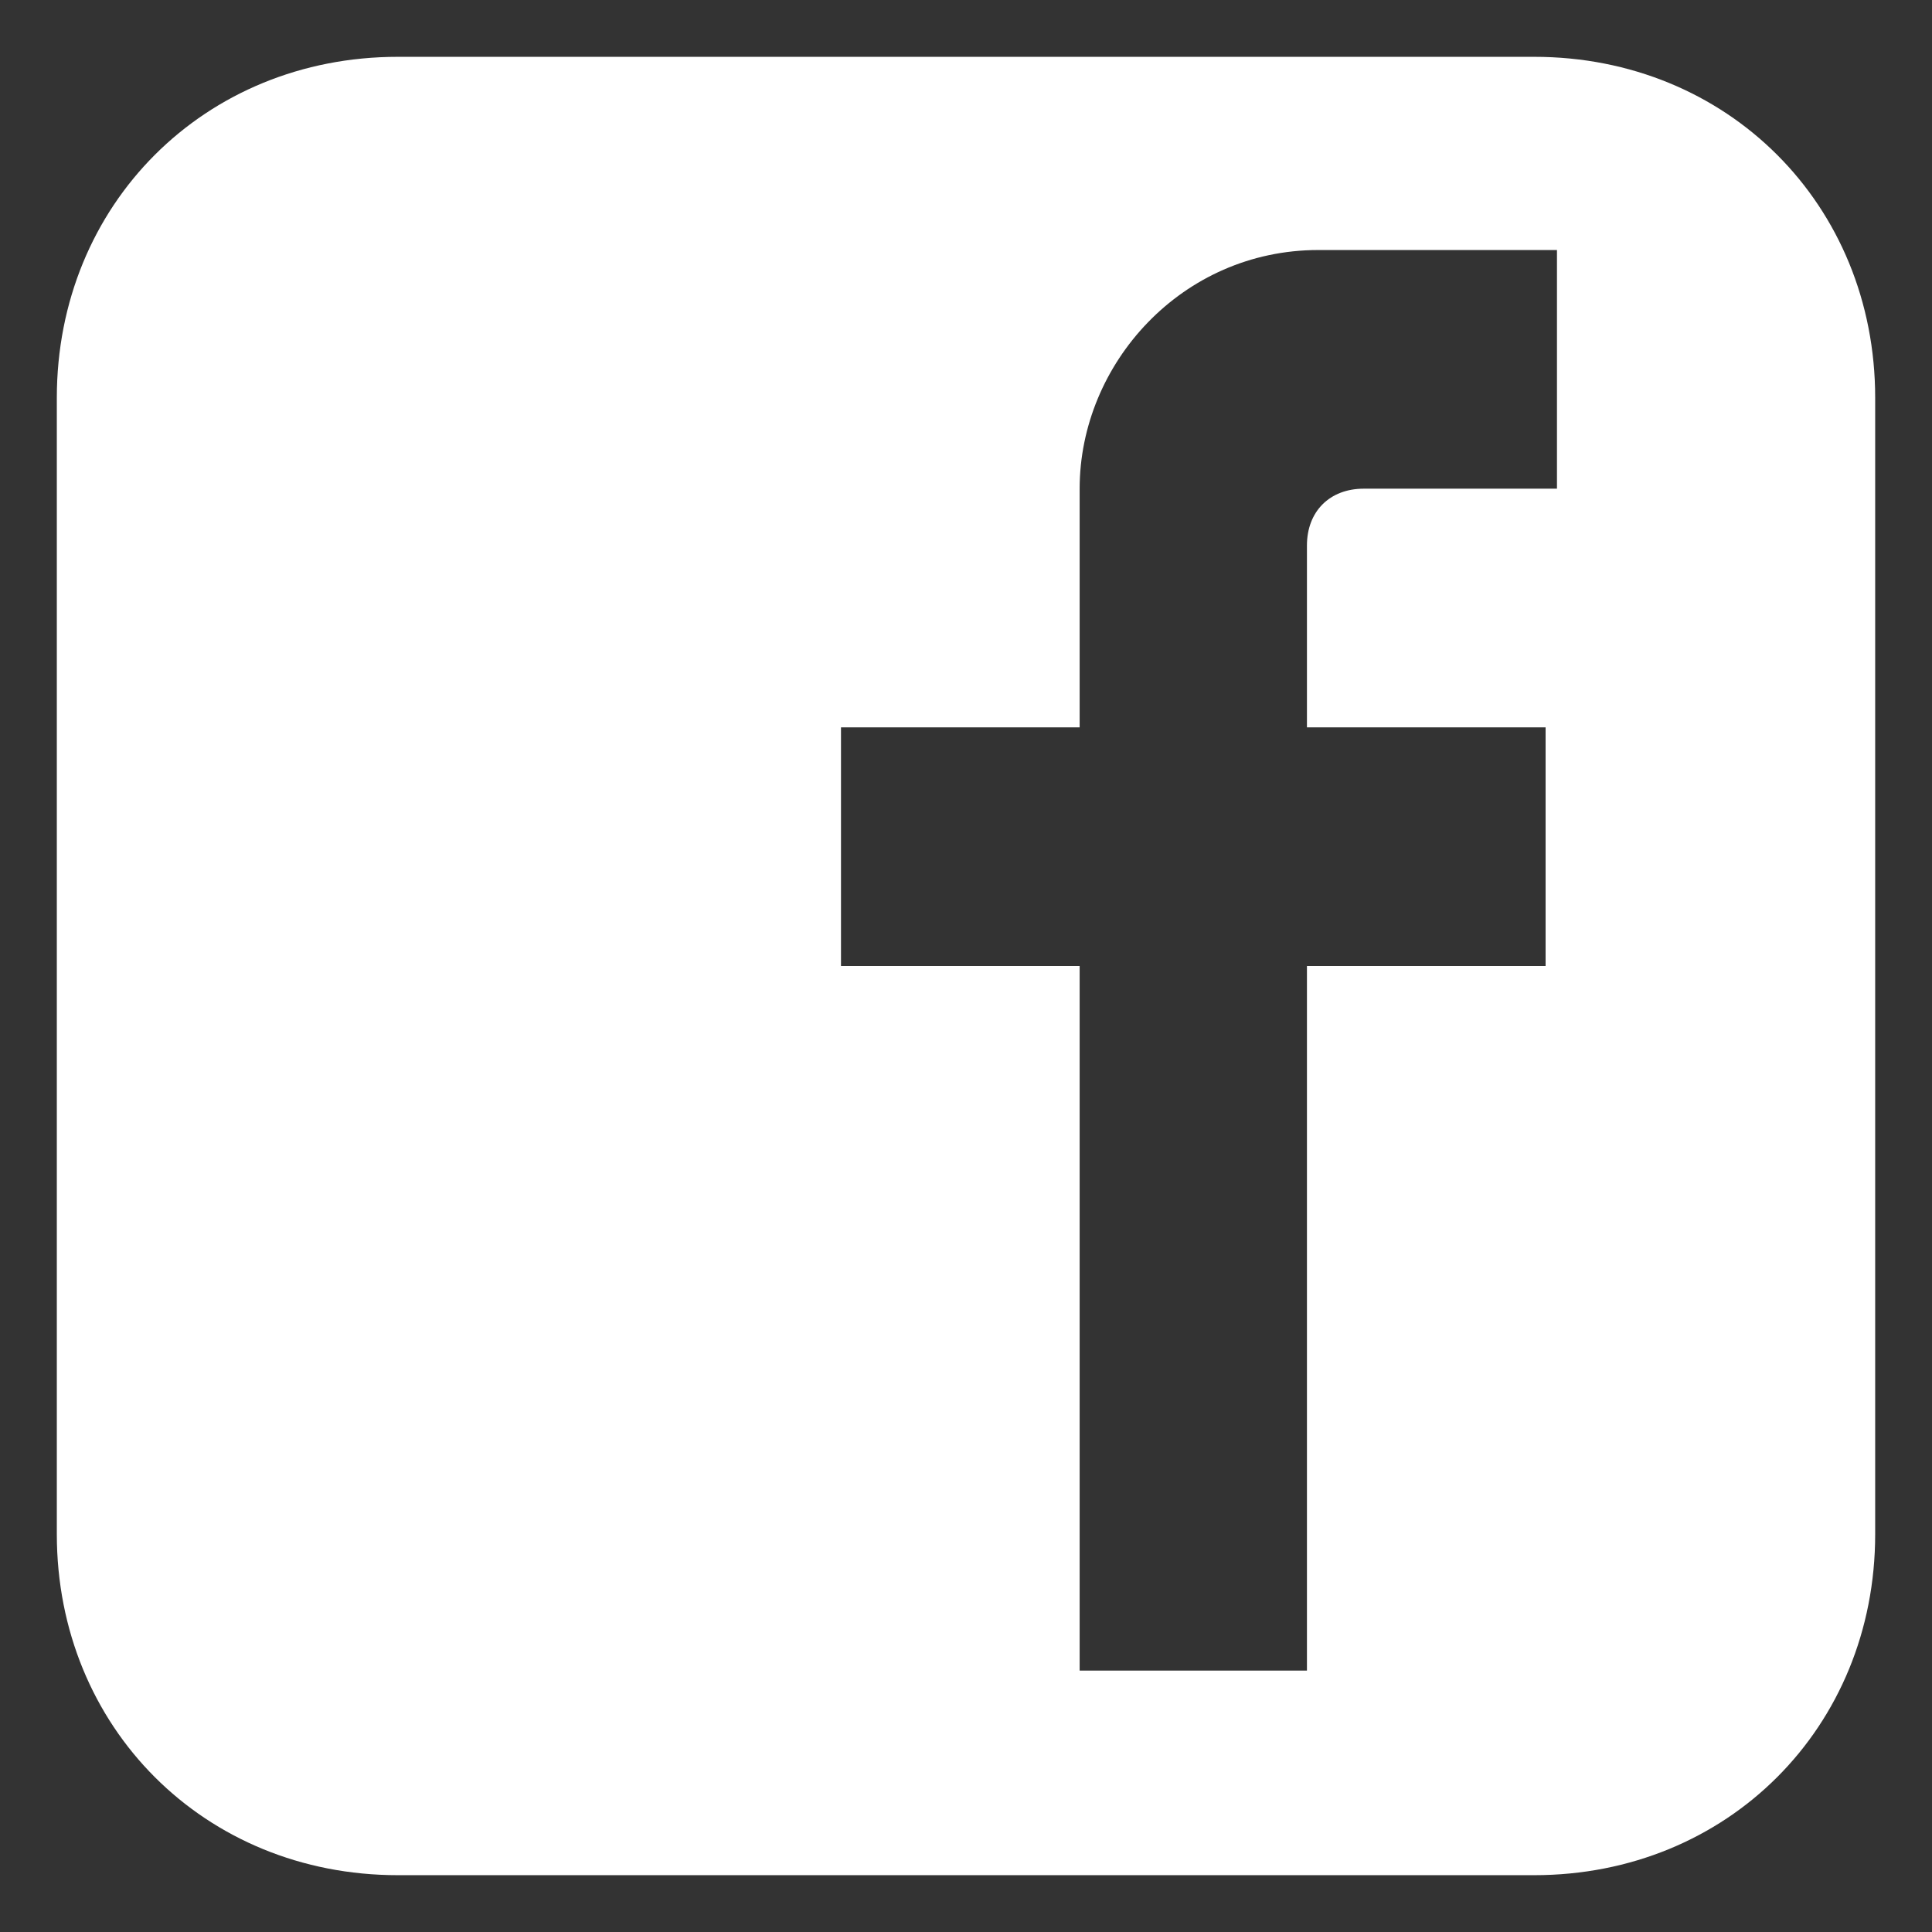 <?xml version="1.0" encoding="utf-8"?>
<!-- Generator: Adobe Illustrator 24.1.2, SVG Export Plug-In . SVG Version: 6.00 Build 0)  -->
<svg version="1.1" id="圖層_1" xmlns="http://www.w3.org/2000/svg" xmlns:xlink="http://www.w3.org/1999/xlink" x="0px" y="0px"
	 viewBox="0 0 17 17" style="enable-background:new 0 0 17 17;" xml:space="preserve">
<rect x="0" y="0" width="17" height="17" fill="#333333" stroke="none"/>
<style type="text/css">
	.st0{fill:#FFFFFF;}
</style>
<path class="st0" d="M0.5,3.5v10c0,1.7,1.3,3,3,3h10c1.7,0,3-1.3,3-3v-10c0-1.7-1.3-3-3-3h-10C1.8,0.5,0.5,1.8,0.5,3.5z M13.6,4.3
	h-1.6c-0.3,0-0.5,0.2-0.5,0.5v1.6h2.1v2.1h-2.1v6.2H9.5V8.5H7.4V6.4h2.1V4.3v0c0-1.1,0.9-2.1,2.1-2.1h0h2.1V4.3z"/>
</svg>

